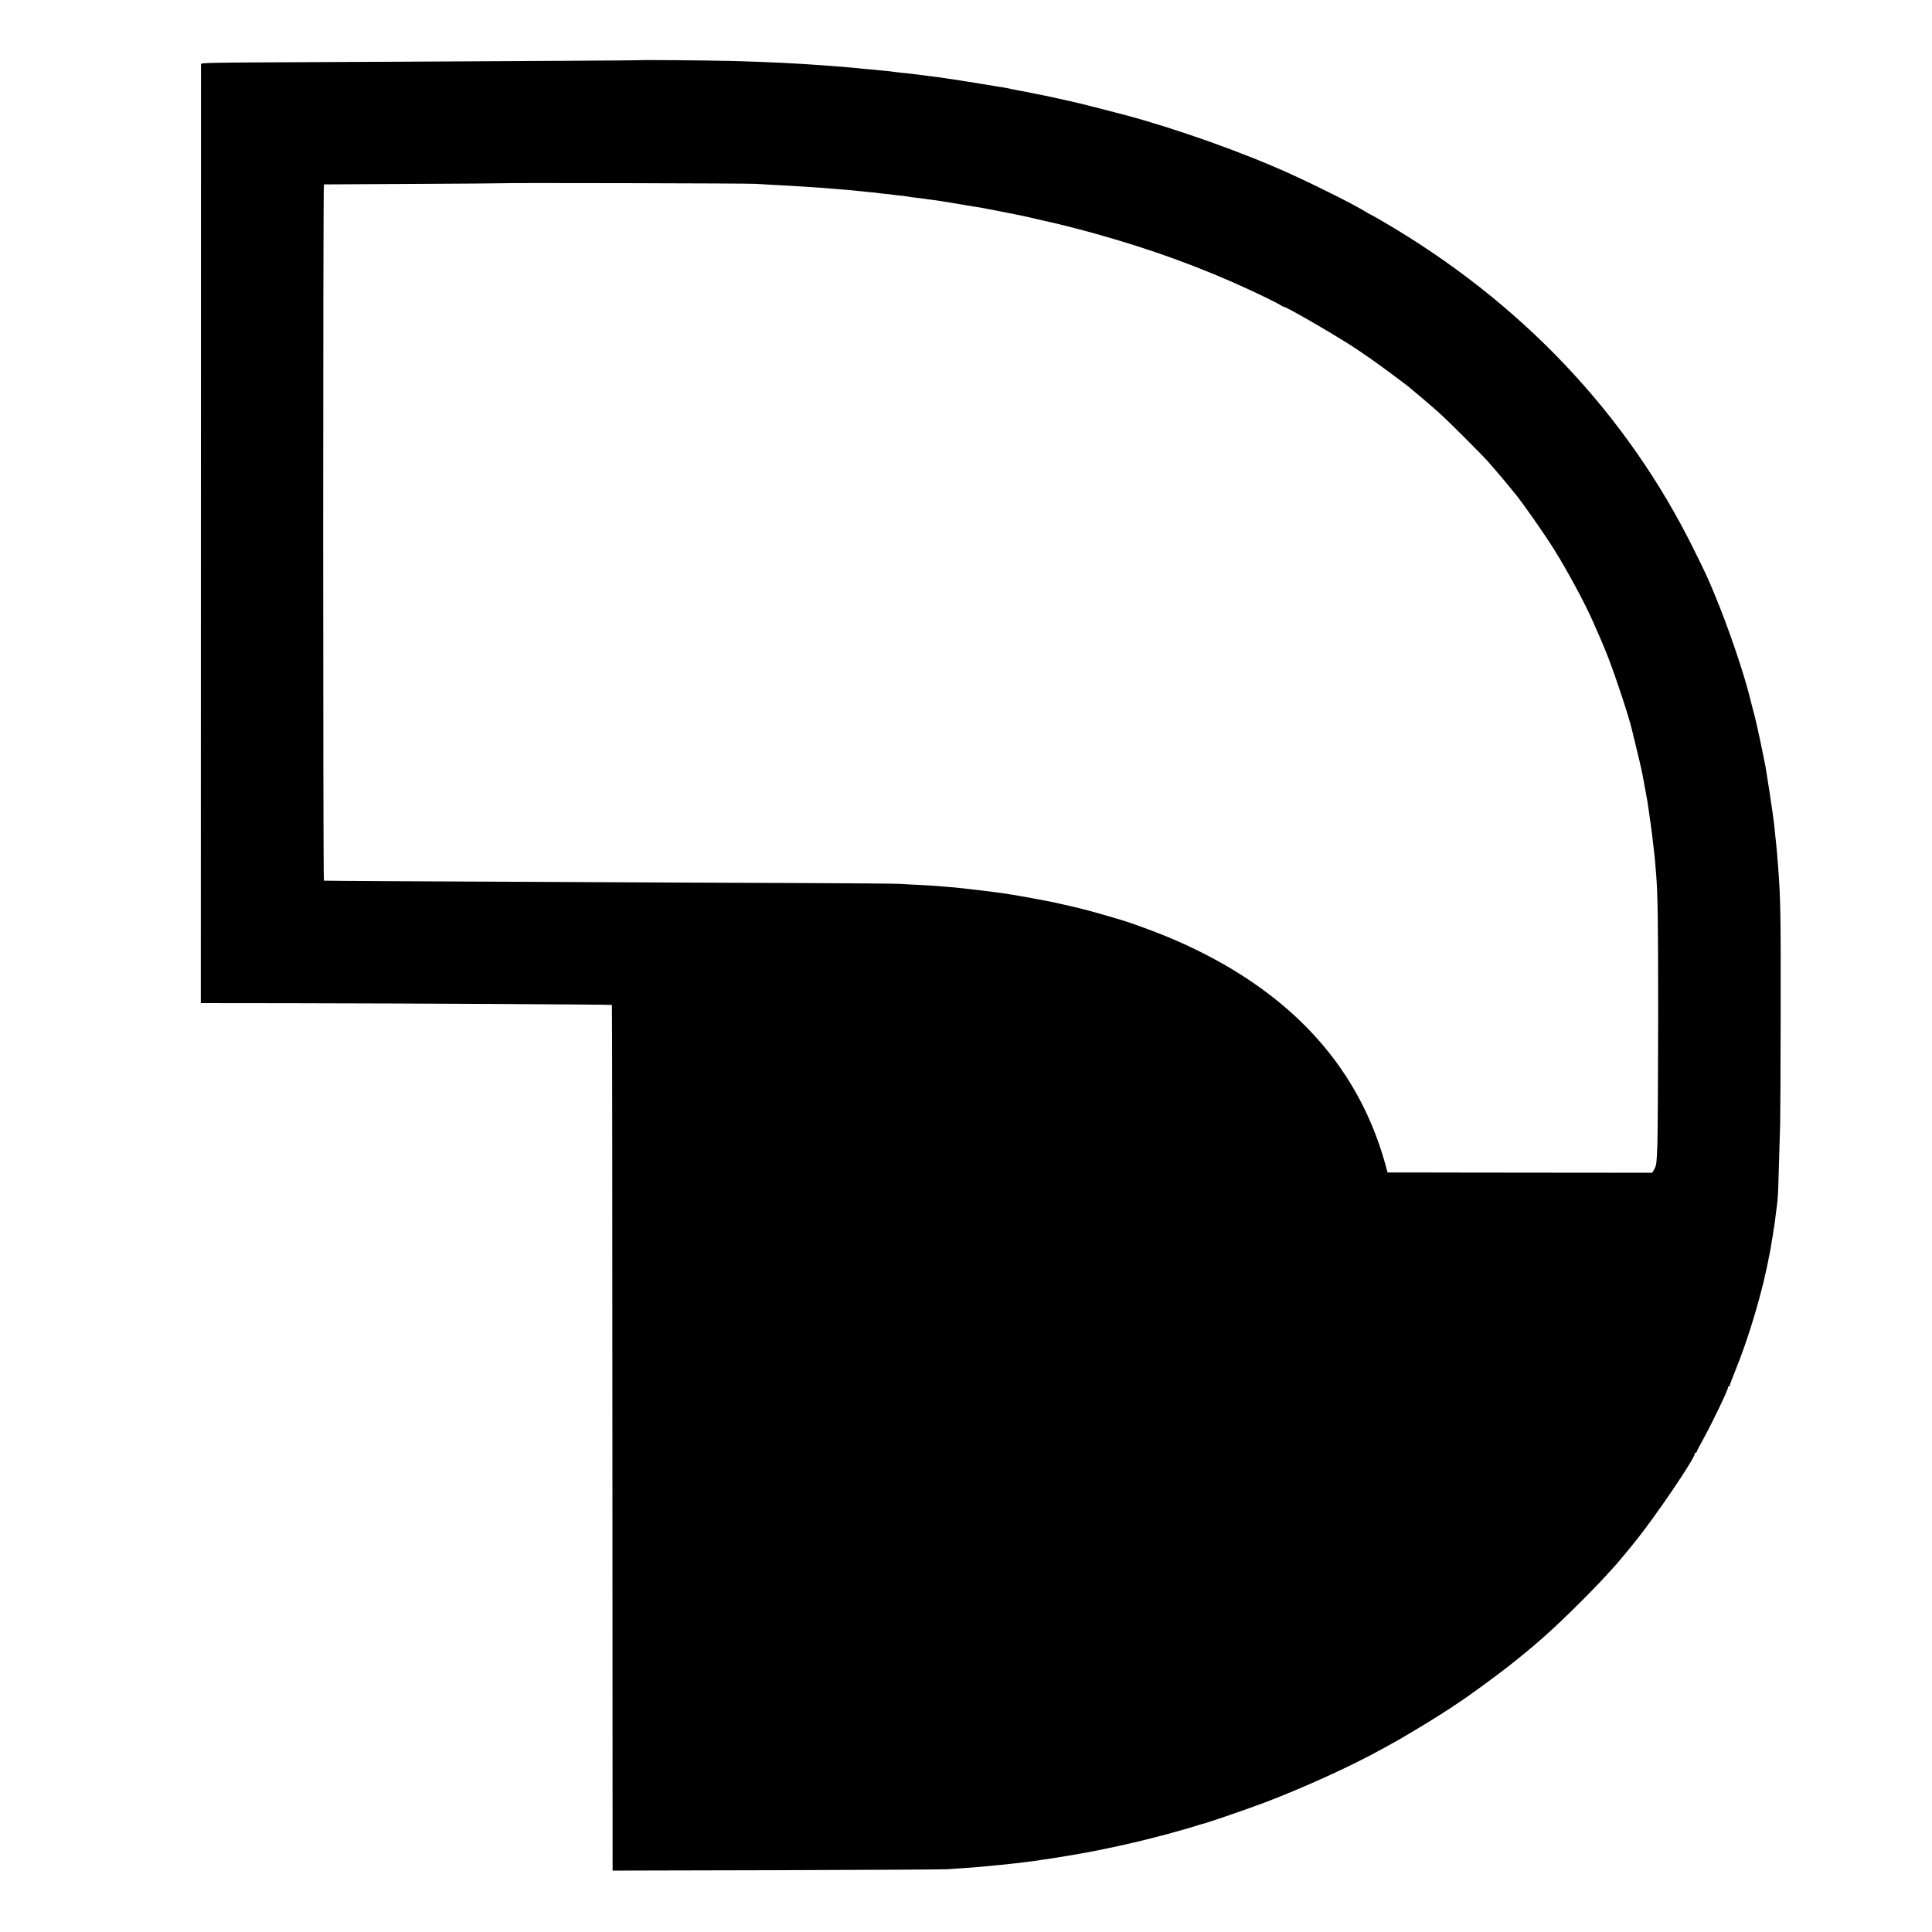 <?xml version="1.0" standalone="no"?>
<!DOCTYPE svg PUBLIC "-//W3C//DTD SVG 20010904//EN"
 "http://www.w3.org/TR/2001/REC-SVG-20010904/DTD/svg10.dtd">
<svg version="1.0" xmlns="http://www.w3.org/2000/svg"
 width="1979pt" height="1979pt" viewBox="0 0 1979 1979"
 preserveAspectRatio="xMidYMid meet">
<g transform="translate(0,1979) scale(0.1,-0.1)"
fill="#000000" stroke="none">
<path d="M6536 19173 c-2 -2 -1017 -8 -3041 -18 -1525 -7 -1435 -6 -1436 -29
0 -12 -1 -2179 -1 -4816 l-1 -4795 884 -1 c1283 -2 3321 -13 3327 -18 2 -3 5
-1999 5 -4436 l2 -4431 1690 4 c930 3 1713 7 1740 10 28 2 100 7 160 11 61 4
126 9 145 11 78 8 177 17 215 20 22 2 103 10 180 19 190 23 191 23 265 35 36
5 85 13 110 16 43 6 293 48 355 60 192 36 471 97 605 132 30 8 80 21 110 28
91 22 343 93 394 110 27 9 56 18 66 20 44 8 484 160 655 225 410 157 879 371
1195 546 36 20 85 47 110 61 25 13 52 28 60 33 8 5 83 49 165 98 152 90 360
221 463 293 32 22 65 45 76 52 56 38 297 215 396 292 284 221 481 396 760 675
97 96 218 222 270 280 52 58 97 107 100 110 6 6 98 117 117 140 7 8 38 47 69
85 204 251 614 854 614 904 0 6 5 11 10 11 6 0 10 4 10 9 0 5 26 56 58 113 94
169 262 518 262 544 0 8 5 14 10 14 6 0 10 5 10 12 0 6 23 68 51 137 147 360
287 834 354 1201 3 14 7 36 10 50 2 13 7 40 10 60 3 20 7 47 10 60 3 13 7 42
10 65 3 22 8 51 10 65 3 14 7 45 10 70 3 25 7 61 10 80 12 84 16 131 20 225 4
108 15 476 20 670 2 66 4 566 5 1110 2 1015 -1 1186 -25 1503 -12 154 -16 200
-20 237 -2 22 -7 60 -9 85 -3 25 -8 73 -11 108 -4 35 -8 71 -10 81 -2 10 -6
42 -10 72 -4 30 -18 124 -31 209 -13 85 -27 171 -30 190 -6 43 -6 44 -39 205
-14 72 -38 180 -51 240 -14 61 -27 117 -29 125 -2 8 -13 51 -25 95 -11 44 -22
87 -24 95 -62 252 -221 721 -357 1048 -81 195 -86 206 -215 467 -688 1396
-1778 2546 -3198 3372 -60 35 -110 63 -112 63 -3 0 -21 10 -42 23 -120 76
-497 265 -785 396 -483 220 -1177 466 -1707 607 -173 46 -515 132 -545 137
-16 3 -79 17 -140 31 -60 14 -123 27 -140 30 -16 3 -73 14 -125 25 -52 11
-108 22 -125 24 -16 3 -50 10 -75 15 -42 10 -92 19 -150 27 -14 2 -79 13 -145
24 -66 11 -138 23 -160 26 -22 4 -51 8 -65 10 -14 3 -43 7 -65 10 -22 3 -58 8
-80 12 -22 3 -49 7 -60 9 -33 4 -267 34 -305 39 -19 2 -62 7 -95 10 -33 3 -71
8 -85 10 -14 2 -52 7 -85 10 -33 3 -78 7 -100 10 -22 2 -69 6 -105 9 -36 4
-85 8 -110 11 -25 3 -74 7 -110 10 -36 3 -94 7 -130 10 -359 27 -591 39 -1035
51 -243 6 -934 12 -939 7z m1199 -1266 c50 -3 144 -8 210 -12 107 -5 170 -9
340 -20 108 -7 232 -16 270 -20 22 -2 76 -7 120 -10 44 -4 91 -8 105 -10 14
-2 61 -7 105 -11 44 -3 89 -8 100 -10 11 -2 49 -7 83 -10 35 -3 72 -7 82 -9
11 -2 50 -7 87 -10 37 -4 70 -9 73 -10 3 -2 34 -6 70 -10 36 -4 72 -8 80 -10
8 -1 40 -6 70 -10 90 -11 79 -9 440 -70 14 -2 43 -7 65 -10 22 -4 47 -8 55
-10 8 -2 31 -7 50 -10 19 -3 67 -12 105 -20 39 -8 81 -16 95 -19 115 -22 188
-38 505 -112 69 -17 56 -13 210 -53 136 -36 164 -44 360 -101 556 -164 1087
-369 1584 -614 63 -31 121 -62 129 -68 8 -7 16 -11 16 -9 4 17 596 -327 774
-450 32 -22 65 -45 76 -52 84 -55 436 -315 456 -337 3 -3 30 -25 60 -50 30
-25 57 -47 60 -50 3 -3 23 -20 45 -39 125 -105 200 -176 385 -361 113 -113
219 -221 235 -240 17 -19 58 -67 91 -105 34 -39 87 -101 118 -140 31 -38 64
-79 73 -89 83 -101 289 -395 400 -571 135 -216 311 -541 397 -735 87 -195 113
-257 161 -380 78 -201 210 -601 240 -730 2 -8 15 -60 28 -115 27 -106 73 -302
81 -348 12 -68 27 -144 31 -167 3 -14 7 -38 10 -55 3 -16 7 -41 10 -55 2 -14
7 -44 10 -67 9 -68 13 -94 24 -168 10 -70 16 -118 26 -210 3 -27 8 -66 10 -85
4 -31 10 -95 20 -225 16 -208 20 -481 20 -1435 -1 -608 -4 -1202 -8 -1320 -7
-195 -10 -218 -30 -253 l-22 -40 -1145 1 c-630 1 -1240 1 -1356 2 l-211 0 -13
48 c-229 859 -750 1532 -1573 2030 -233 141 -508 275 -777 379 -111 43 -329
121 -360 128 -8 2 -69 20 -135 40 -99 29 -215 61 -295 81 -96 23 -272 63 -295
67 -17 3 -102 19 -190 36 -88 16 -178 32 -200 35 -23 4 -50 8 -60 10 -11 2
-49 7 -85 12 -36 4 -67 8 -70 9 -3 1 -34 5 -70 9 -36 4 -76 9 -90 11 -14 2
-54 6 -90 10 -36 4 -76 8 -90 10 -14 2 -63 7 -110 10 -47 4 -101 8 -120 10
-19 2 -93 6 -165 10 -71 3 -161 8 -200 11 -38 3 -538 7 -1110 9 -572 2 -1593
6 -2270 10 -676 3 -1520 8 -1875 9 -355 2 -648 4 -652 5 -10 1 -10 7131 0
7132 4 0 418 2 921 5 503 2 916 6 917 7 5 5 2494 -1 2579 -6z"/>
</g>
</svg>
